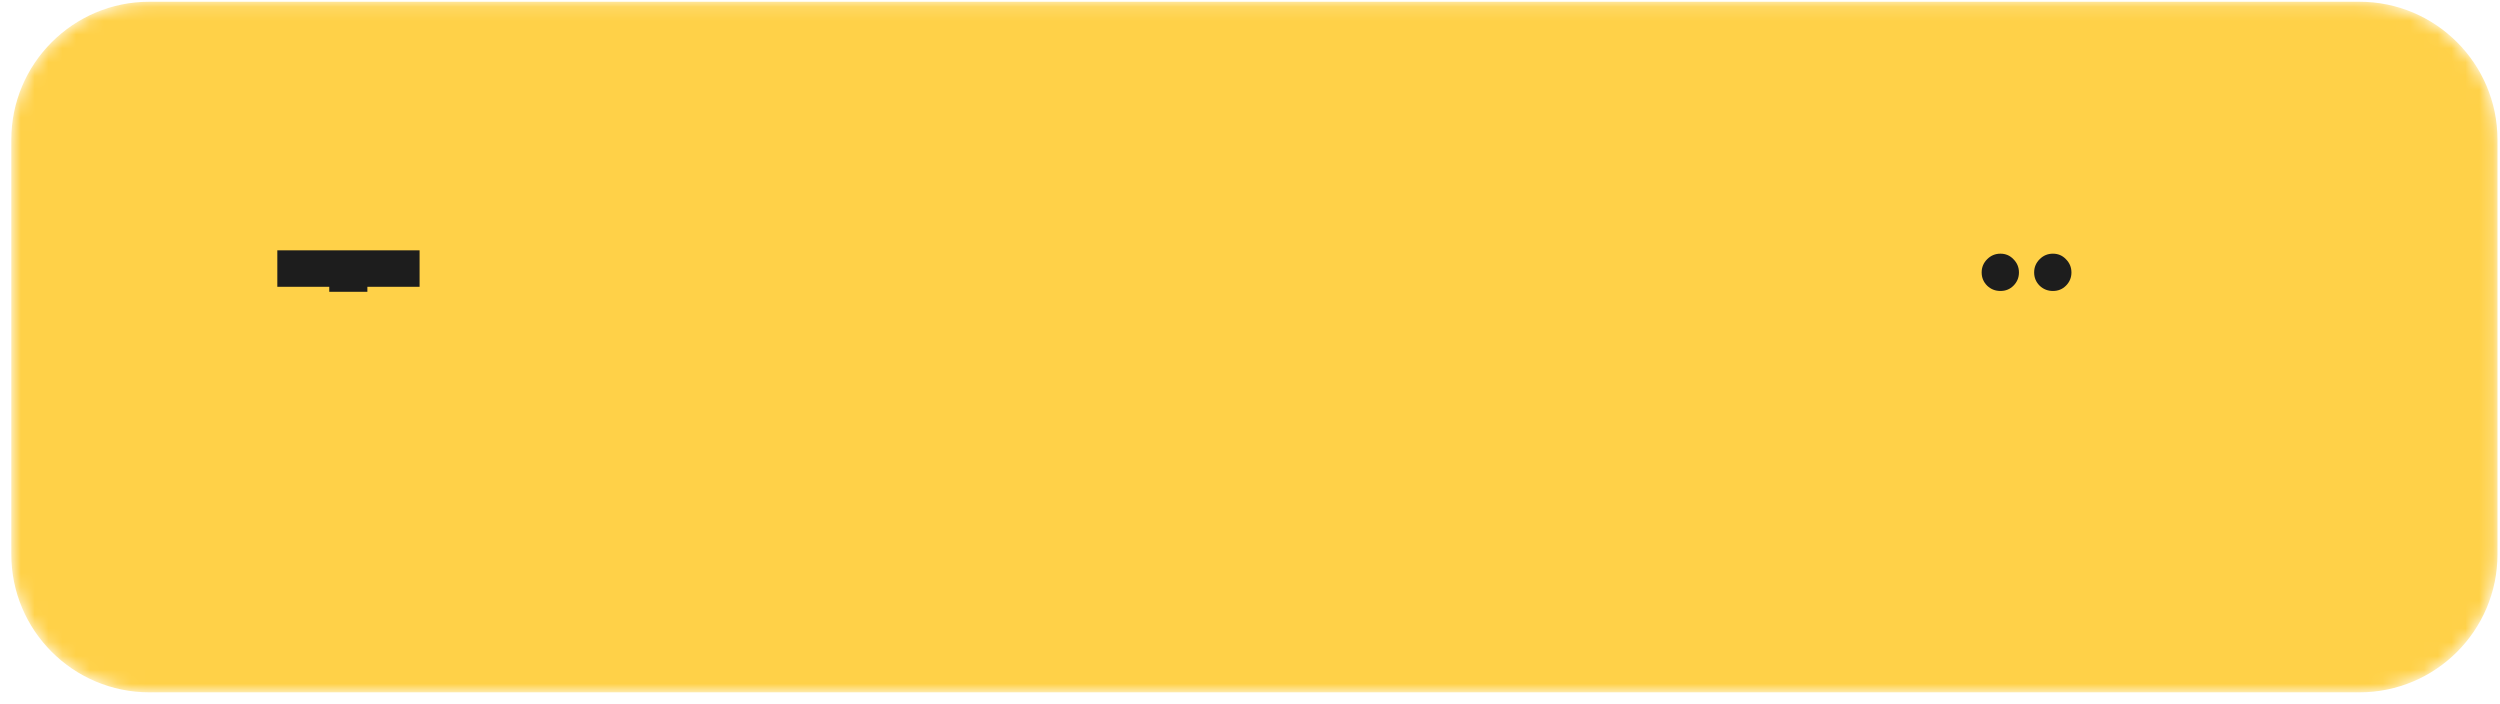 <?xml version="1.0" encoding="UTF-8"?> <svg xmlns="http://www.w3.org/2000/svg" width="181" height="51" viewBox="0 0 181 51" fill="none"><mask id="mask0_2280_140" style="mask-type:alpha" maskUnits="userSpaceOnUse" x="0" y="0" width="181" height="51"><path d="M0.818 10.126C0.818 4.603 5.296 0.126 10.818 0.126H170.818C176.341 0.126 180.818 4.603 180.818 10.126V40.126C180.818 45.649 176.341 50.126 170.818 50.126H10.818C5.296 50.126 0.818 45.649 0.818 40.126V10.126Z" fill="url(#paint0_radial_2280_140)"></path></mask><g mask="url(#mask0_2280_140)"><path d="M0.818 10.126C0.818 4.603 5.296 0.126 10.818 0.126H170.818C176.341 0.126 180.818 4.603 180.818 10.126V40.126C180.818 45.649 176.341 50.126 170.818 50.126H10.818C5.296 50.126 0.818 45.649 0.818 40.126V10.126Z" fill="url(#paint1_radial_2280_140)"></path><path d="M30.378 18.126V20.766H26.598V32.126H23.838V20.766H20.078V18.126H30.378ZM36.35 21.846C37.696 21.846 38.843 22.359 39.79 23.386C40.75 24.399 41.23 25.646 41.23 27.126C41.23 28.606 40.75 29.859 39.79 30.886C38.843 31.899 37.696 32.406 36.35 32.406C34.95 32.406 33.87 31.919 33.11 30.946V36.126H30.53V22.126H33.11V23.306C33.87 22.332 34.95 21.846 36.35 21.846ZM33.89 29.166C34.41 29.686 35.07 29.946 35.87 29.946C36.67 29.946 37.33 29.686 37.85 29.166C38.383 28.632 38.65 27.952 38.65 27.126C38.65 26.299 38.383 25.626 37.85 25.106C37.33 24.572 36.67 24.306 35.87 24.306C35.07 24.306 34.41 24.572 33.89 25.106C33.37 25.626 33.11 26.299 33.11 27.126C33.11 27.952 33.37 28.632 33.89 29.166ZM51.569 30.886C50.542 31.899 49.289 32.406 47.809 32.406C46.329 32.406 45.076 31.899 44.049 30.886C43.036 29.859 42.529 28.606 42.529 27.126C42.529 25.646 43.036 24.399 44.049 23.386C45.076 22.359 46.329 21.846 47.809 21.846C49.289 21.846 50.542 22.359 51.569 23.386C52.596 24.399 53.109 25.646 53.109 27.126C53.109 28.606 52.596 29.859 51.569 30.886ZM45.869 29.106C46.389 29.626 47.036 29.886 47.809 29.886C48.583 29.886 49.229 29.626 49.749 29.106C50.269 28.586 50.529 27.926 50.529 27.126C50.529 26.326 50.269 25.666 49.749 25.146C49.229 24.626 48.583 24.366 47.809 24.366C47.036 24.366 46.389 24.626 45.869 25.146C45.362 25.666 45.109 26.326 45.109 27.126C45.109 27.926 45.362 28.586 45.869 29.106ZM61.484 22.126H64.064V32.126H61.484V28.326H57.504V32.126H54.924V22.126H57.504V25.906H61.484V22.126ZM72.948 22.126H75.708L72.068 32.126C71.055 34.939 69.295 36.272 66.788 36.126V33.726C67.468 33.739 68.001 33.612 68.388 33.346C68.788 33.079 69.108 32.632 69.348 32.006L65.308 22.126H68.048L70.728 28.846L72.948 22.126ZM84.891 22.126V32.126H82.311V24.606H79.551V27.946C79.551 31.039 78.144 32.432 75.331 32.126V29.706C75.864 29.839 76.271 29.752 76.551 29.446C76.831 29.126 76.971 28.579 76.971 27.806V22.126H84.891ZM101.229 29.706H102.549V34.806H100.029V32.126H93.829V34.806H91.309V29.706H92.529C93.102 28.852 93.389 27.672 93.389 26.166V22.126H101.229V29.706ZM95.289 29.706H98.709V24.446H95.909V26.166C95.909 27.579 95.702 28.759 95.289 29.706ZM112.311 30.886C111.285 31.899 110.031 32.406 108.551 32.406C107.071 32.406 105.818 31.899 104.791 30.886C103.778 29.859 103.271 28.606 103.271 27.126C103.271 25.646 103.778 24.399 104.791 23.386C105.818 22.359 107.071 21.846 108.551 21.846C110.031 21.846 111.285 22.359 112.311 23.386C113.338 24.399 113.851 25.646 113.851 27.126C113.851 28.606 113.338 29.859 112.311 30.886ZM106.611 29.106C107.131 29.626 107.778 29.886 108.551 29.886C109.325 29.886 109.971 29.626 110.491 29.106C111.011 28.586 111.271 27.926 111.271 27.126C111.271 26.326 111.011 25.666 110.491 25.146C109.971 24.626 109.325 24.366 108.551 24.366C107.778 24.366 107.131 24.626 106.611 25.146C106.105 25.666 105.851 26.326 105.851 27.126C105.851 27.926 106.105 28.586 106.611 29.106ZM125.426 32.406C123.92 32.406 122.66 31.899 121.646 30.886C120.646 29.872 120.146 28.619 120.146 27.126C120.146 25.632 120.646 24.379 121.646 23.366C122.66 22.352 123.92 21.846 125.426 21.846C126.4 21.846 127.286 22.079 128.086 22.546C128.886 23.012 129.493 23.639 129.906 24.426L127.686 25.726C127.486 25.312 127.18 24.986 126.766 24.746C126.366 24.506 125.913 24.386 125.406 24.386C124.633 24.386 123.993 24.646 123.486 25.166C122.98 25.672 122.726 26.326 122.726 27.126C122.726 27.912 122.98 28.566 123.486 29.086C123.993 29.592 124.633 29.846 125.406 29.846C125.926 29.846 126.386 29.732 126.786 29.506C127.2 29.266 127.506 28.939 127.706 28.526L129.946 29.806C129.506 30.592 128.886 31.226 128.086 31.706C127.286 32.172 126.4 32.406 125.426 32.406ZM139.754 22.126V32.126H137.174V24.606H134.414V27.946C134.414 31.039 133.007 32.432 130.194 32.126V29.706C130.727 29.839 131.134 29.752 131.414 29.446C131.694 29.126 131.834 28.579 131.834 27.806V22.126H139.754ZM145.772 20.686C145.519 20.939 145.205 21.066 144.832 21.066C144.459 21.066 144.139 20.939 143.872 20.686C143.605 20.419 143.472 20.099 143.472 19.726C143.472 19.352 143.605 19.032 143.872 18.766C144.139 18.499 144.459 18.366 144.832 18.366C145.205 18.366 145.519 18.499 145.772 18.766C146.039 19.032 146.172 19.352 146.172 19.726C146.172 20.099 146.039 20.419 145.772 20.686ZM149.572 20.686C149.319 20.939 149.005 21.066 148.632 21.066C148.259 21.066 147.939 20.939 147.672 20.686C147.405 20.419 147.272 20.099 147.272 19.726C147.272 19.352 147.405 19.032 147.672 18.766C147.939 18.499 148.259 18.366 148.632 18.366C149.005 18.366 149.319 18.499 149.572 18.766C149.839 19.032 149.972 19.352 149.972 19.726C149.972 20.099 149.839 20.419 149.572 20.686ZM144.272 28.186C144.619 29.439 145.559 30.066 147.092 30.066C148.079 30.066 148.825 29.732 149.332 29.066L151.412 30.266C150.425 31.692 148.972 32.406 147.052 32.406C145.399 32.406 144.072 31.906 143.072 30.906C142.072 29.906 141.572 28.646 141.572 27.126C141.572 25.619 142.065 24.366 143.052 23.366C144.039 22.352 145.305 21.846 146.852 21.846C148.319 21.846 149.525 22.352 150.472 23.366C151.432 24.379 151.912 25.632 151.912 27.126C151.912 27.459 151.879 27.812 151.812 28.186H144.272ZM144.232 26.186H149.332C149.185 25.506 148.879 24.999 148.412 24.666C147.959 24.332 147.439 24.166 146.852 24.166C146.159 24.166 145.585 24.346 145.132 24.706C144.679 25.052 144.379 25.546 144.232 26.186ZM159.358 27.026C160.372 27.519 160.878 28.312 160.878 29.406C160.878 30.259 160.525 30.972 159.818 31.546C159.112 32.119 158.118 32.406 156.838 32.406C154.812 32.406 153.432 31.606 152.698 30.006L154.798 28.766C155.118 29.672 155.805 30.126 156.858 30.126C157.338 30.126 157.705 30.032 157.958 29.846C158.225 29.659 158.358 29.406 158.358 29.086C158.358 28.472 157.965 28.166 157.178 28.166H155.758V25.966H156.838C157.612 25.966 157.998 25.659 157.998 25.046C157.998 24.752 157.885 24.519 157.658 24.346C157.432 24.172 157.132 24.086 156.758 24.086C155.892 24.086 155.272 24.506 154.898 25.346L152.818 24.146C153.578 22.612 154.878 21.846 156.718 21.846C157.865 21.846 158.772 22.139 159.438 22.726C160.118 23.299 160.458 23.999 160.458 24.826C160.458 25.799 160.092 26.532 159.358 27.026Z" fill="#1D1D1D"></path><g style="mix-blend-mode:hard-light" filter="url(#filter0_f_2280_140)"><path d="M9.818 31.126C9.818 25.603 14.296 21.126 19.818 21.126H161.818C167.341 21.126 171.818 25.603 171.818 31.126V38.126C171.818 43.649 167.341 48.126 161.818 48.126H19.818C14.296 48.126 9.818 43.649 9.818 38.126V31.126Z" fill="url(#paint2_radial_2280_140)"></path></g></g><defs><filter id="filter0_f_2280_140" x="-20.182" y="-8.874" width="222" height="87" filterUnits="userSpaceOnUse" color-interpolation-filters="sRGB"><feFlood flood-opacity="0" result="BackgroundImageFix"></feFlood><feBlend mode="normal" in="SourceGraphic" in2="BackgroundImageFix" result="shape"></feBlend><feGaussianBlur stdDeviation="15" result="effect1_foregroundBlur_2280_140"></feGaussianBlur></filter><radialGradient id="paint0_radial_2280_140" cx="0" cy="0" r="1" gradientTransform="matrix(204.375 65.104 -234.375 56.771 90.818 25.126)" gradientUnits="userSpaceOnUse"><stop stop-color="#FFD148"></stop><stop offset="1" stop-color="#FFD148"></stop></radialGradient><radialGradient id="paint1_radial_2280_140" cx="0" cy="0" r="1" gradientTransform="matrix(204.375 65.104 -234.375 56.771 90.818 25.126)" gradientUnits="userSpaceOnUse"><stop stop-color="#FFD148"></stop><stop offset="1" stop-color="#FFD148"></stop></radialGradient><radialGradient id="paint2_radial_2280_140" cx="0" cy="0" r="1" gradientTransform="matrix(183.938 35.156 -210.938 30.656 90.818 34.626)" gradientUnits="userSpaceOnUse"><stop stop-color="#FFD148"></stop><stop offset="1" stop-color="#FFD148"></stop></radialGradient></defs></svg> 